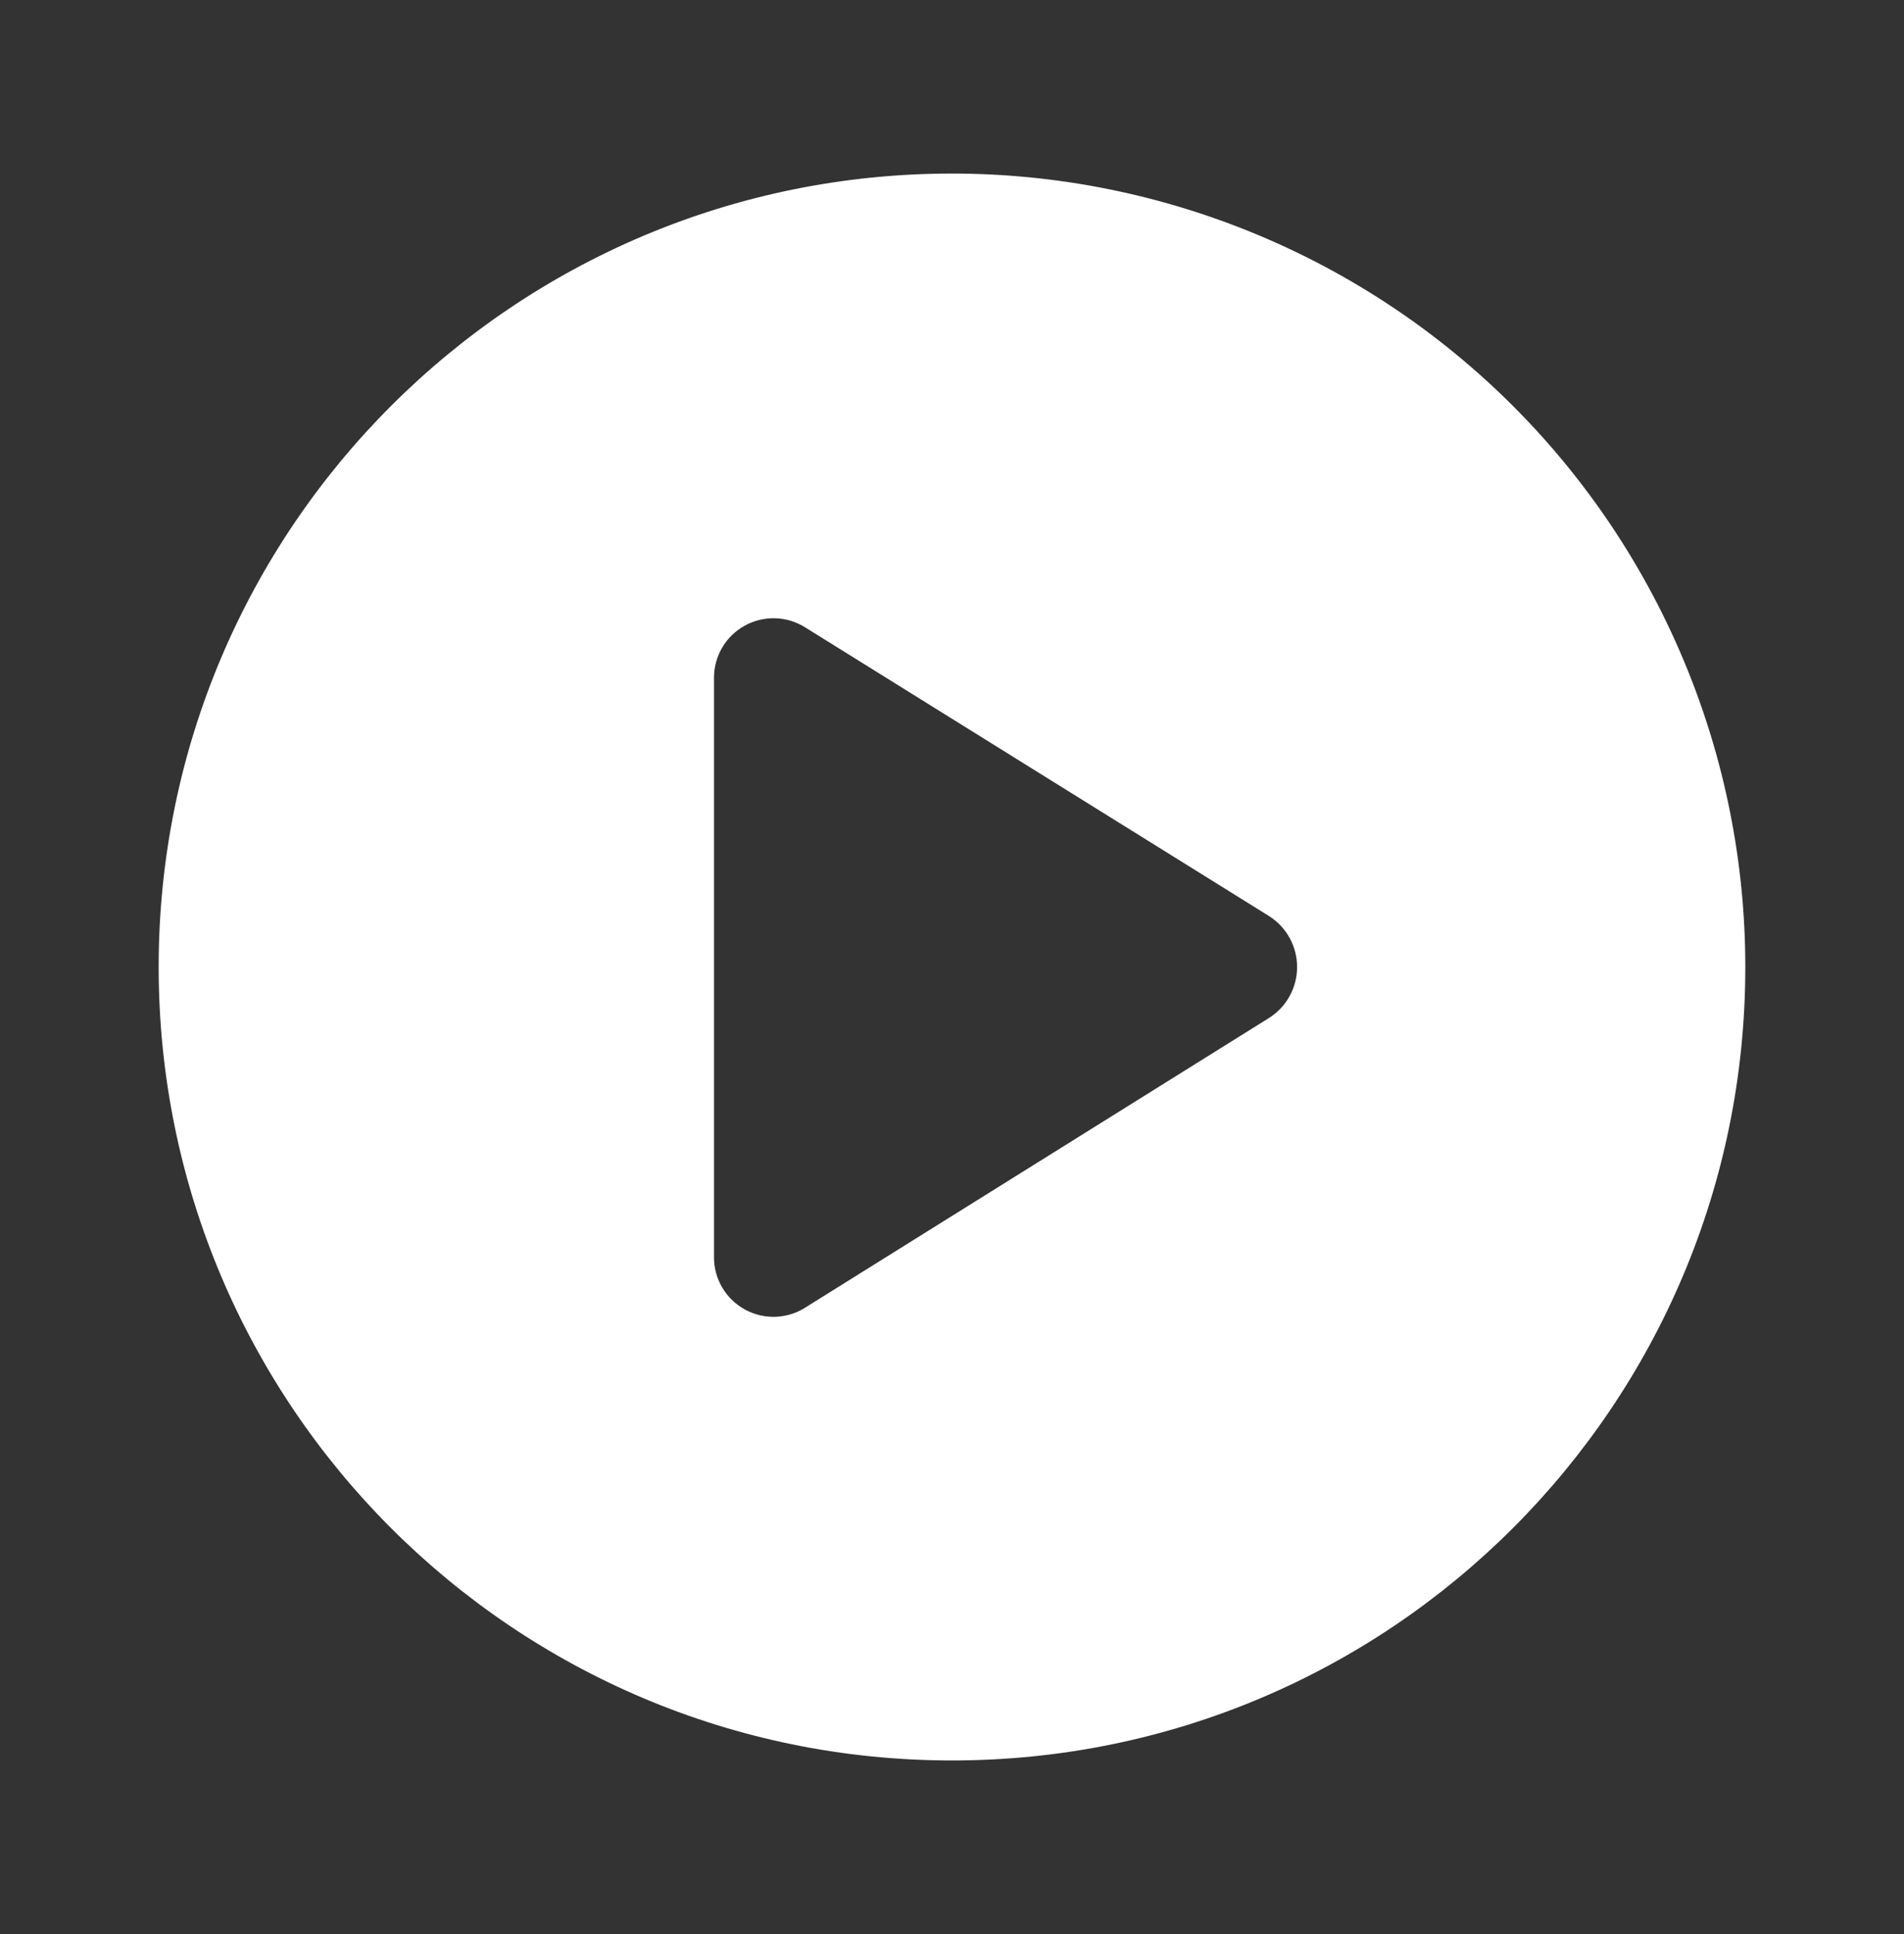 <svg width="64" height="65" viewBox="0 0 64 65" fill="none" xmlns="http://www.w3.org/2000/svg">
<rect x="0" y="0" width="64" height="65" fill="#333333" stroke="none"/>
<path fill-rule="evenodd" clip-rule="evenodd" d="M5.333 32.5C5.333 17.772 17.272 5.833 32 5.833C39.072 5.833 45.855 8.643 50.856 13.643C55.857 18.645 58.666 25.427 58.666 32.5C58.666 47.227 46.727 59.166 32 59.166C17.272 59.166 5.333 47.227 5.333 32.5ZM27.12 43.913L42.666 34.206C43.248 33.834 43.6 33.191 43.6 32.5C43.6 31.809 43.248 31.166 42.666 30.793L27.066 21.086C26.452 20.699 25.676 20.675 25.039 21.024C24.402 21.373 24.004 22.04 24 22.766V42.233C23.991 42.977 24.396 43.664 25.051 44.017C25.706 44.37 26.503 44.33 27.12 43.913Z" fill="white"/>
</svg>
